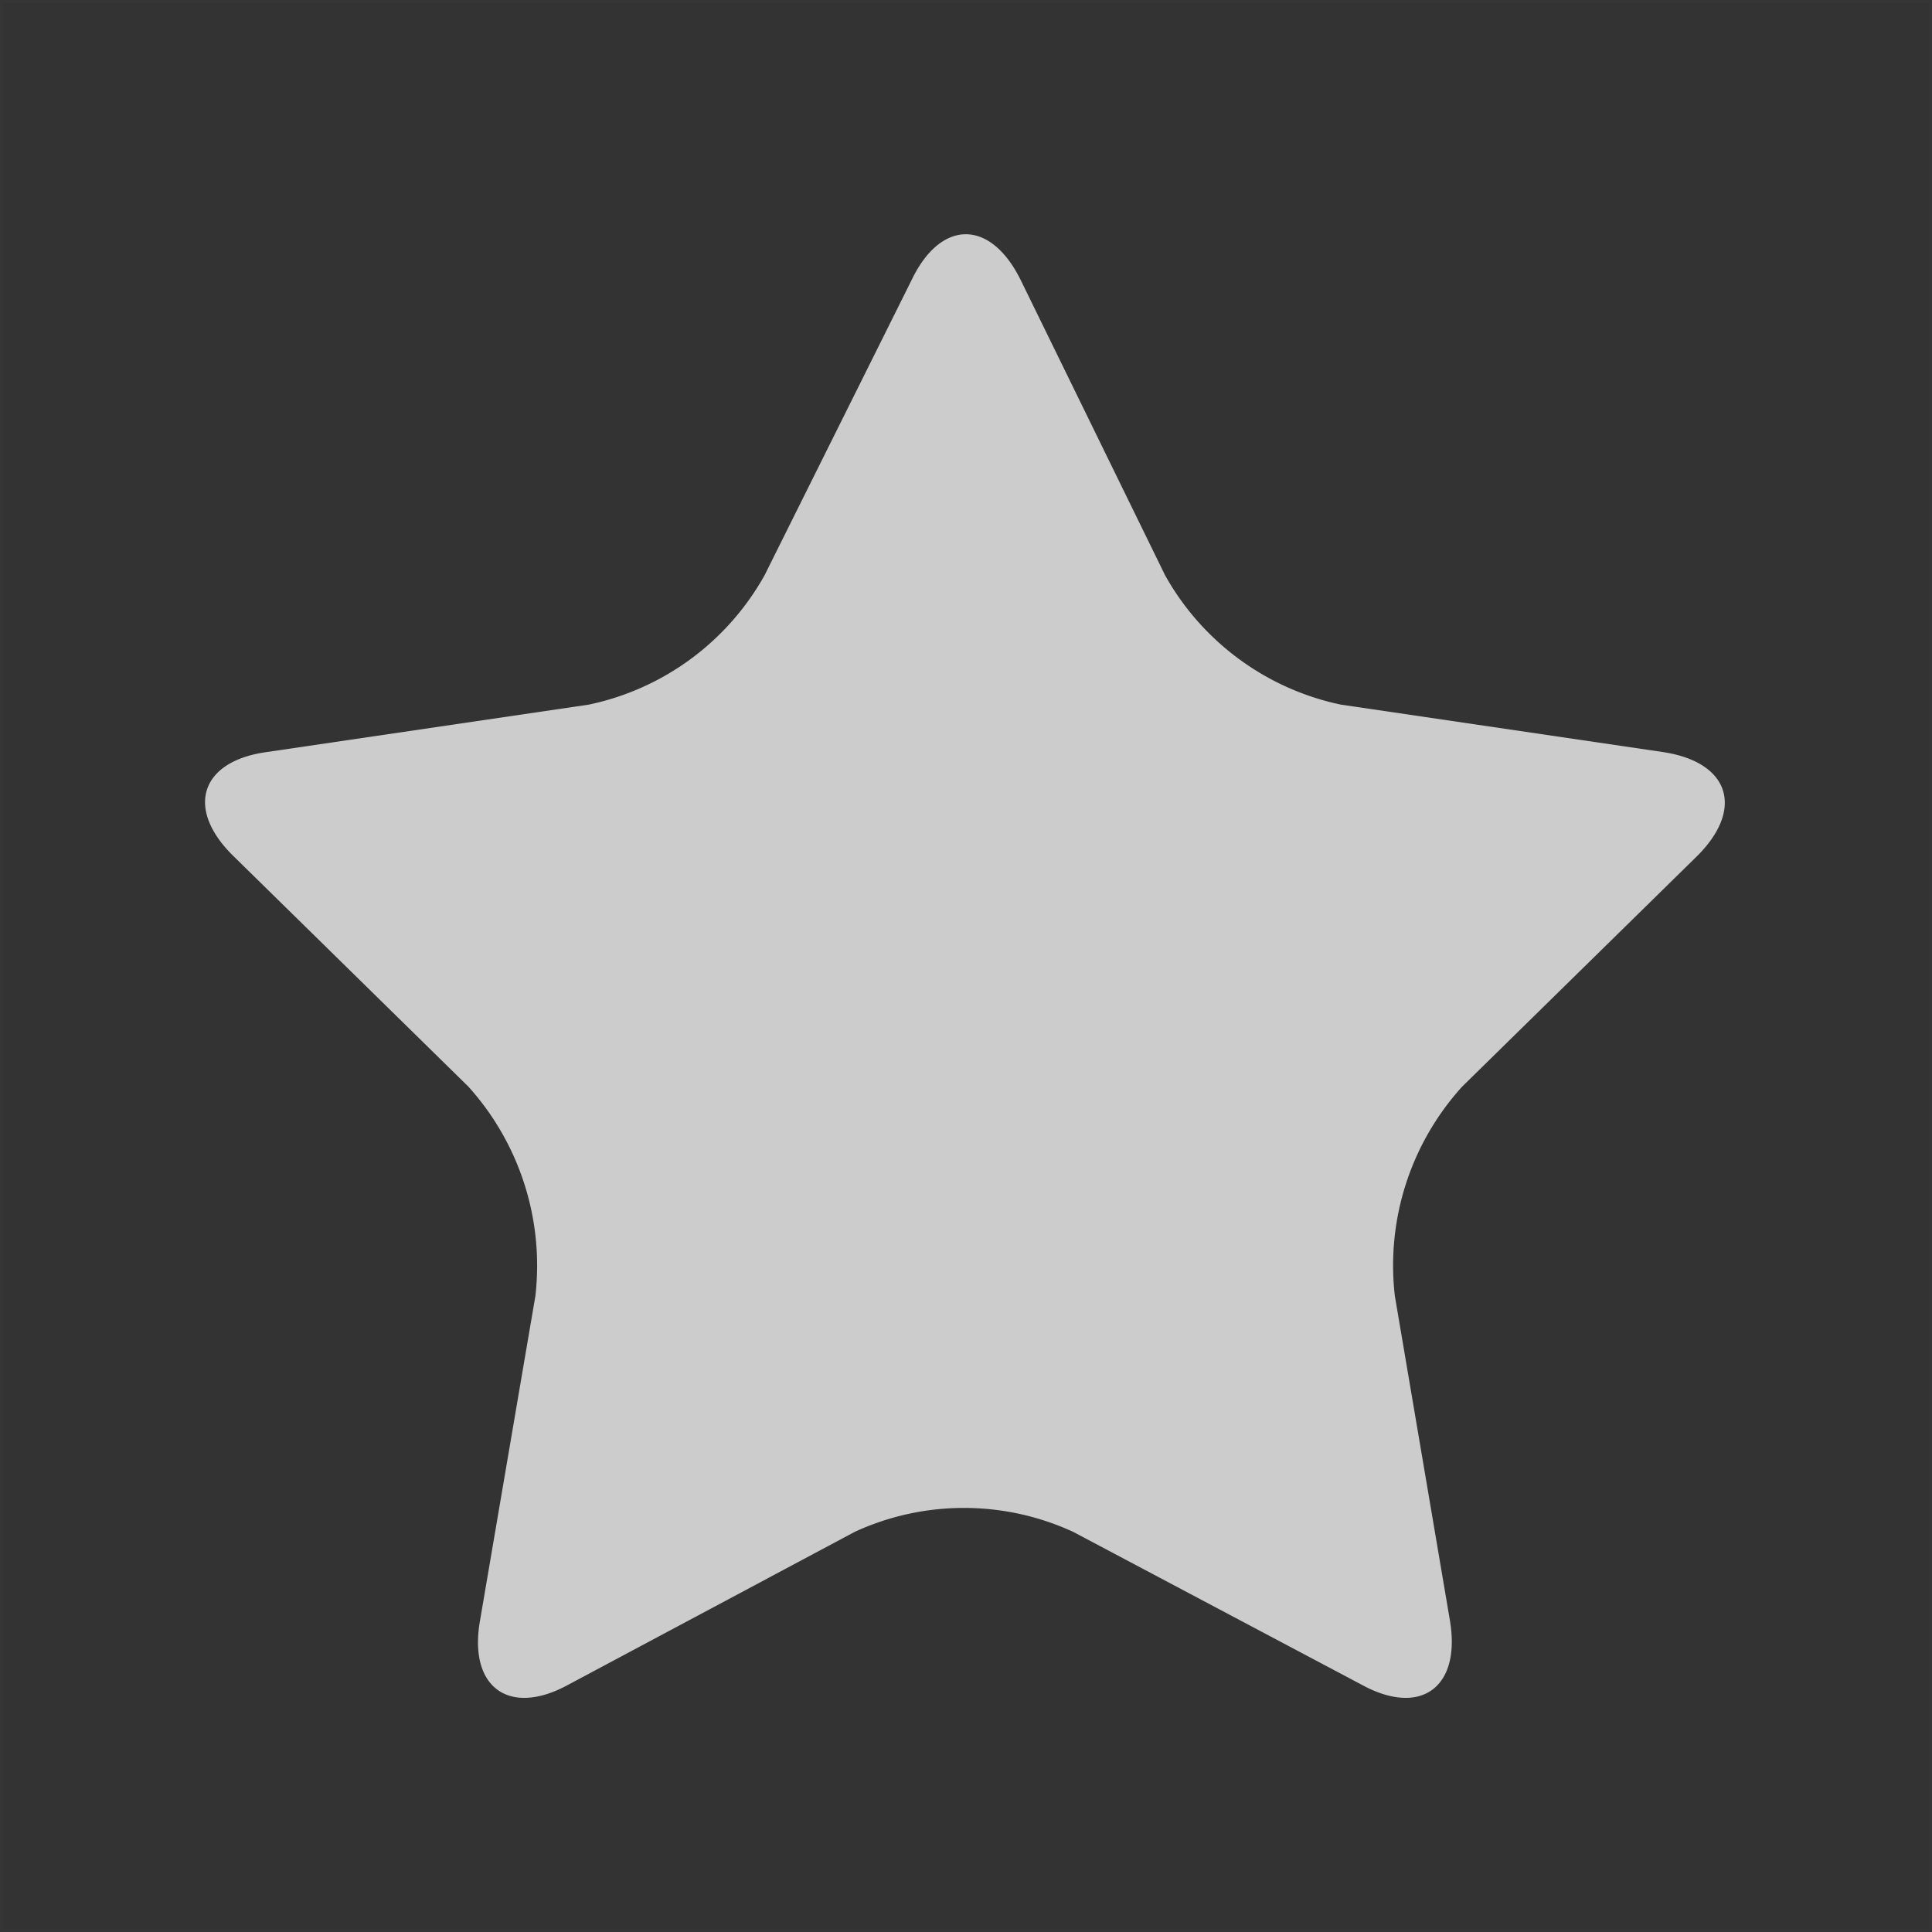<svg id="图层_1" data-name="图层 1" xmlns="http://www.w3.org/2000/svg" viewBox="0 0 66 66"><rect x="0" y="0" width="66" height="66" fill="#333333" stroke="none"/><defs><style>.cls-1{fill:none;stroke:#fff;stroke-width:0.1px;opacity:0.01;isolation:isolate;}.cls-2{fill:#ccc;}</style></defs><title>pingjia</title><rect id="矩形" class="cls-1" x="0.05" y="0.05" width="65.9" height="65.9"/><path id="路径" class="cls-2" d="M31.14,9.57c1-2.09,2.7-2.09,3.73,0L39.8,19.65a9,9,0,0,0,6,4.42l11,1.62c2.29.34,2.81,1.95,1.15,3.58l-8,7.85a9.09,9.09,0,0,0-2.3,7.15l1.88,11.08c.39,2.3-1,3.3-3,2.21l-9.87-5.23a8.92,8.92,0,0,0-7.46,0L19.4,57.56c-2,1.09-3.41.09-3-2.21l1.89-11.08A9.13,9.13,0,0,0,16,37.12L8,29.27C6.31,27.64,6.83,26,9.12,25.69l11-1.62a9,9,0,0,0,6-4.42L31.14,9.57Z"/></svg>